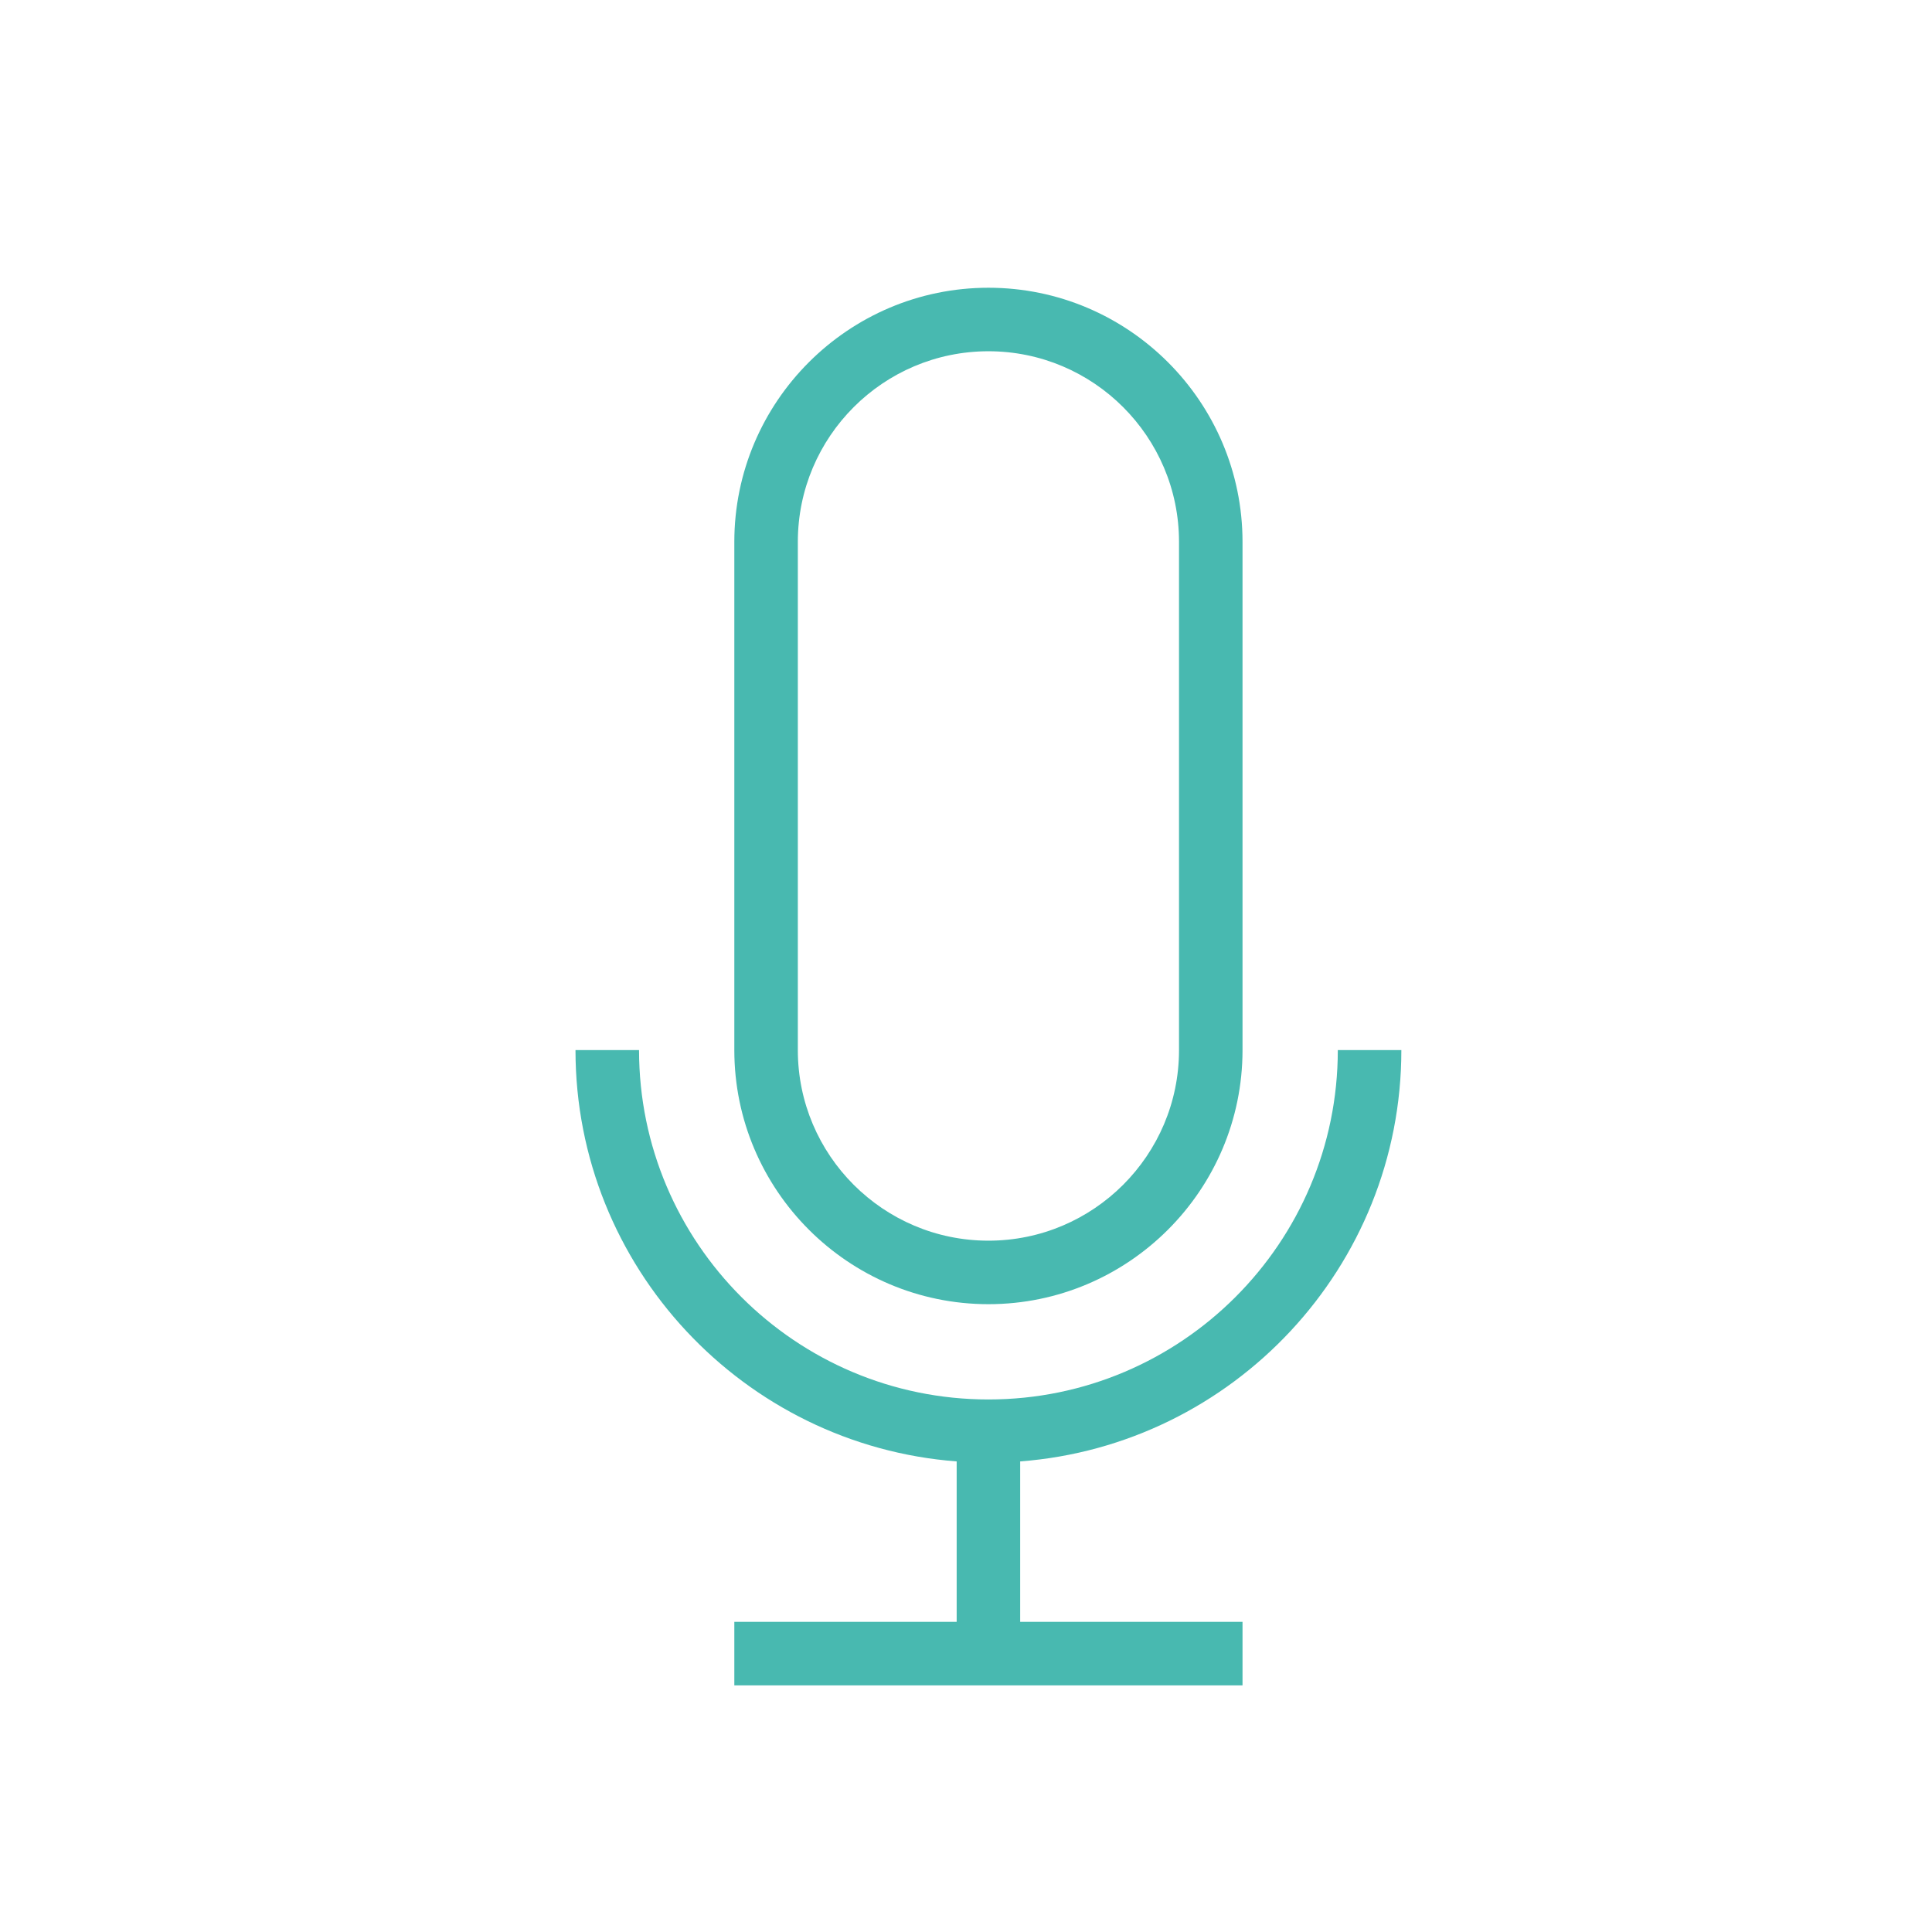 <?xml version="1.0" encoding="UTF-8"?> <svg xmlns="http://www.w3.org/2000/svg" width="47" height="47" viewBox="0 0 47 47" fill="none"> <rect width="47" height="47" fill="white"></rect> <path d="M24.046 31.727C27.453 31.727 30.227 28.953 30.227 25.546V13.182C30.227 9.774 27.453 7 24.046 7C20.638 7 17.864 9.774 17.864 13.182V25.546C17.864 28.953 20.638 31.727 24.046 31.727ZM19.409 13.182C19.409 10.624 21.488 8.545 24.046 8.545C26.603 8.545 28.682 10.624 28.682 13.182V25.546C28.682 28.103 26.603 30.182 24.046 30.182C21.488 30.182 19.409 28.103 19.409 25.546V13.182Z" fill="#48B9B0"></path> <path d="M34.091 25.545H32.545C32.545 30.236 28.736 34.045 24.046 34.045C19.355 34.045 15.546 30.236 15.546 25.545H14C14 30.823 18.096 35.158 23.273 35.552V39.455H17.864V41H30.227V39.455H24.818V35.552C29.995 35.158 34.091 30.823 34.091 25.545Z" fill="#48B9B0"></path> </svg> 